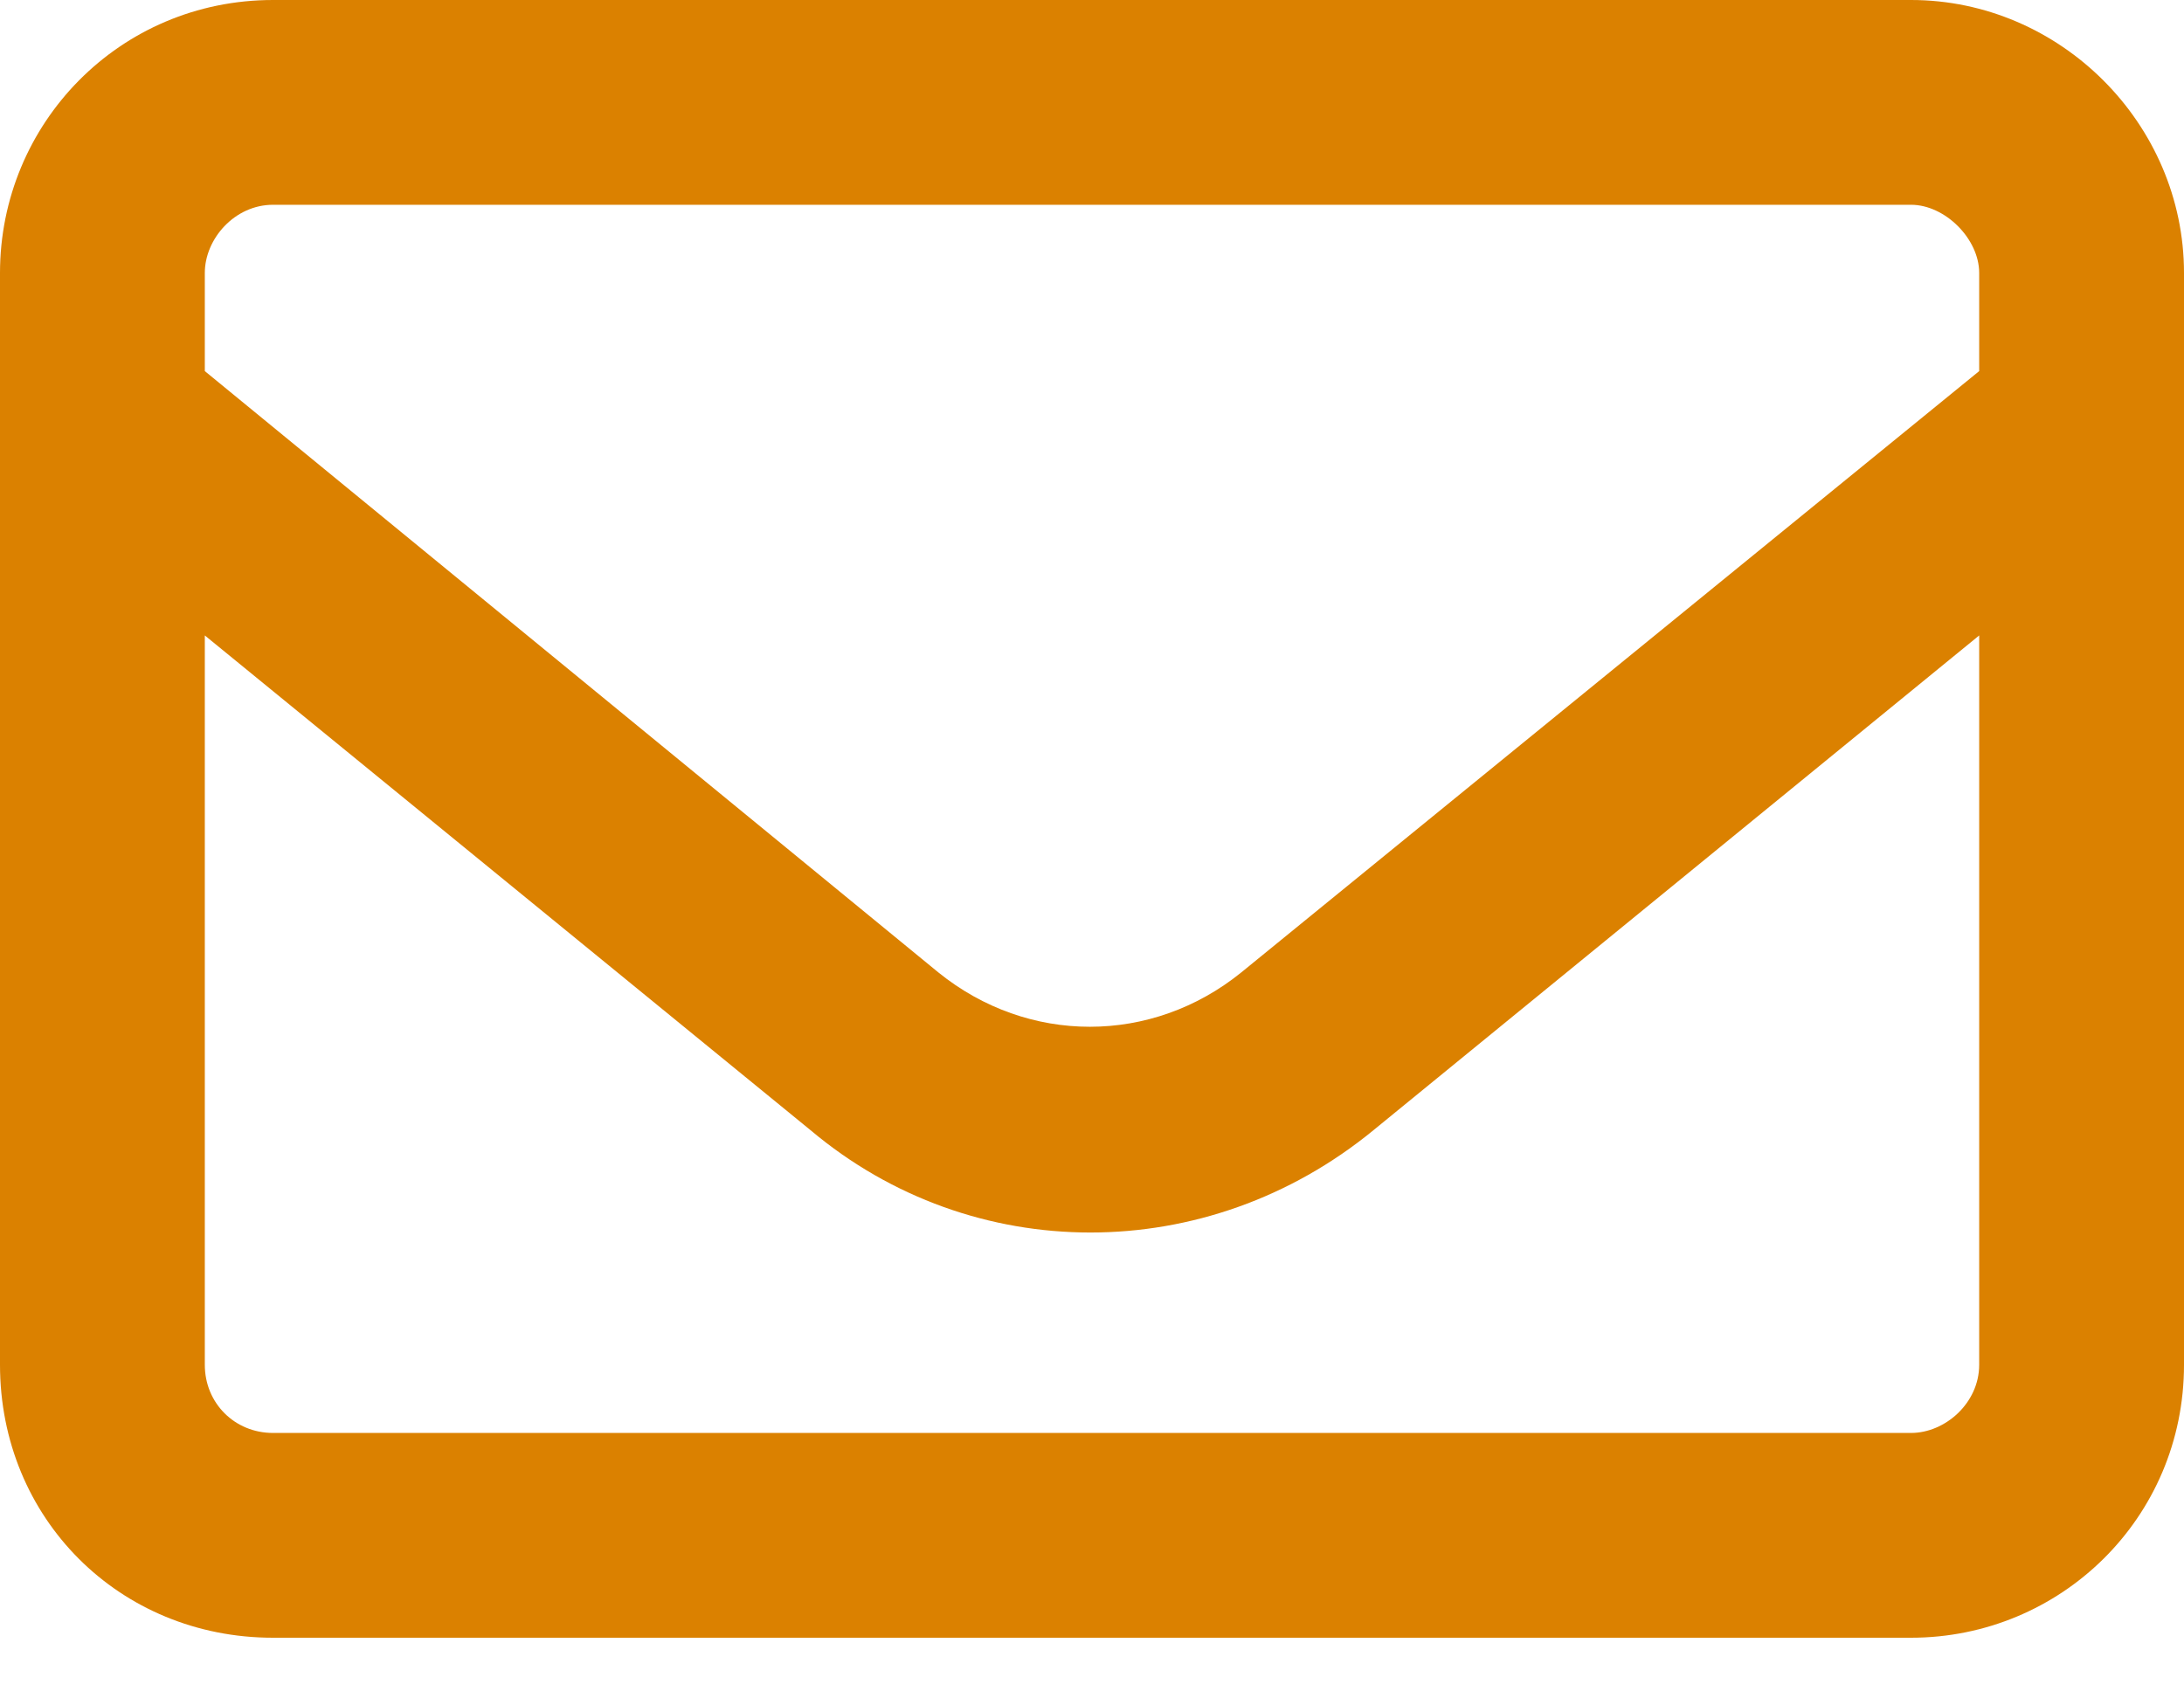 <svg width="18" height="14" viewBox="0 0 18 14" fill="none" xmlns="http://www.w3.org/2000/svg">
<path d="M2.25 1.688C1.934 1.688 1.688 1.969 1.688 2.25V3.059L7.734 8.016C8.473 8.613 9.492 8.613 10.23 8.016L16.312 3.059V2.25C16.312 1.969 16.031 1.688 15.75 1.688H2.25ZM1.688 5.238V11.25C1.688 11.566 1.934 11.812 2.25 11.812H15.75C16.031 11.812 16.312 11.566 16.312 11.25V5.238L11.32 9.316C9.949 10.441 8.016 10.441 6.68 9.316L1.688 5.238ZM0 2.25C0 1.02 0.984 0 2.25 0H15.75C16.98 0 18 1.02 18 2.25V11.25C18 12.516 16.98 13.5 15.75 13.5H2.25C0.984 13.5 0 12.516 0 11.25V2.25Z" fill="#DB8100"/>
</svg>
